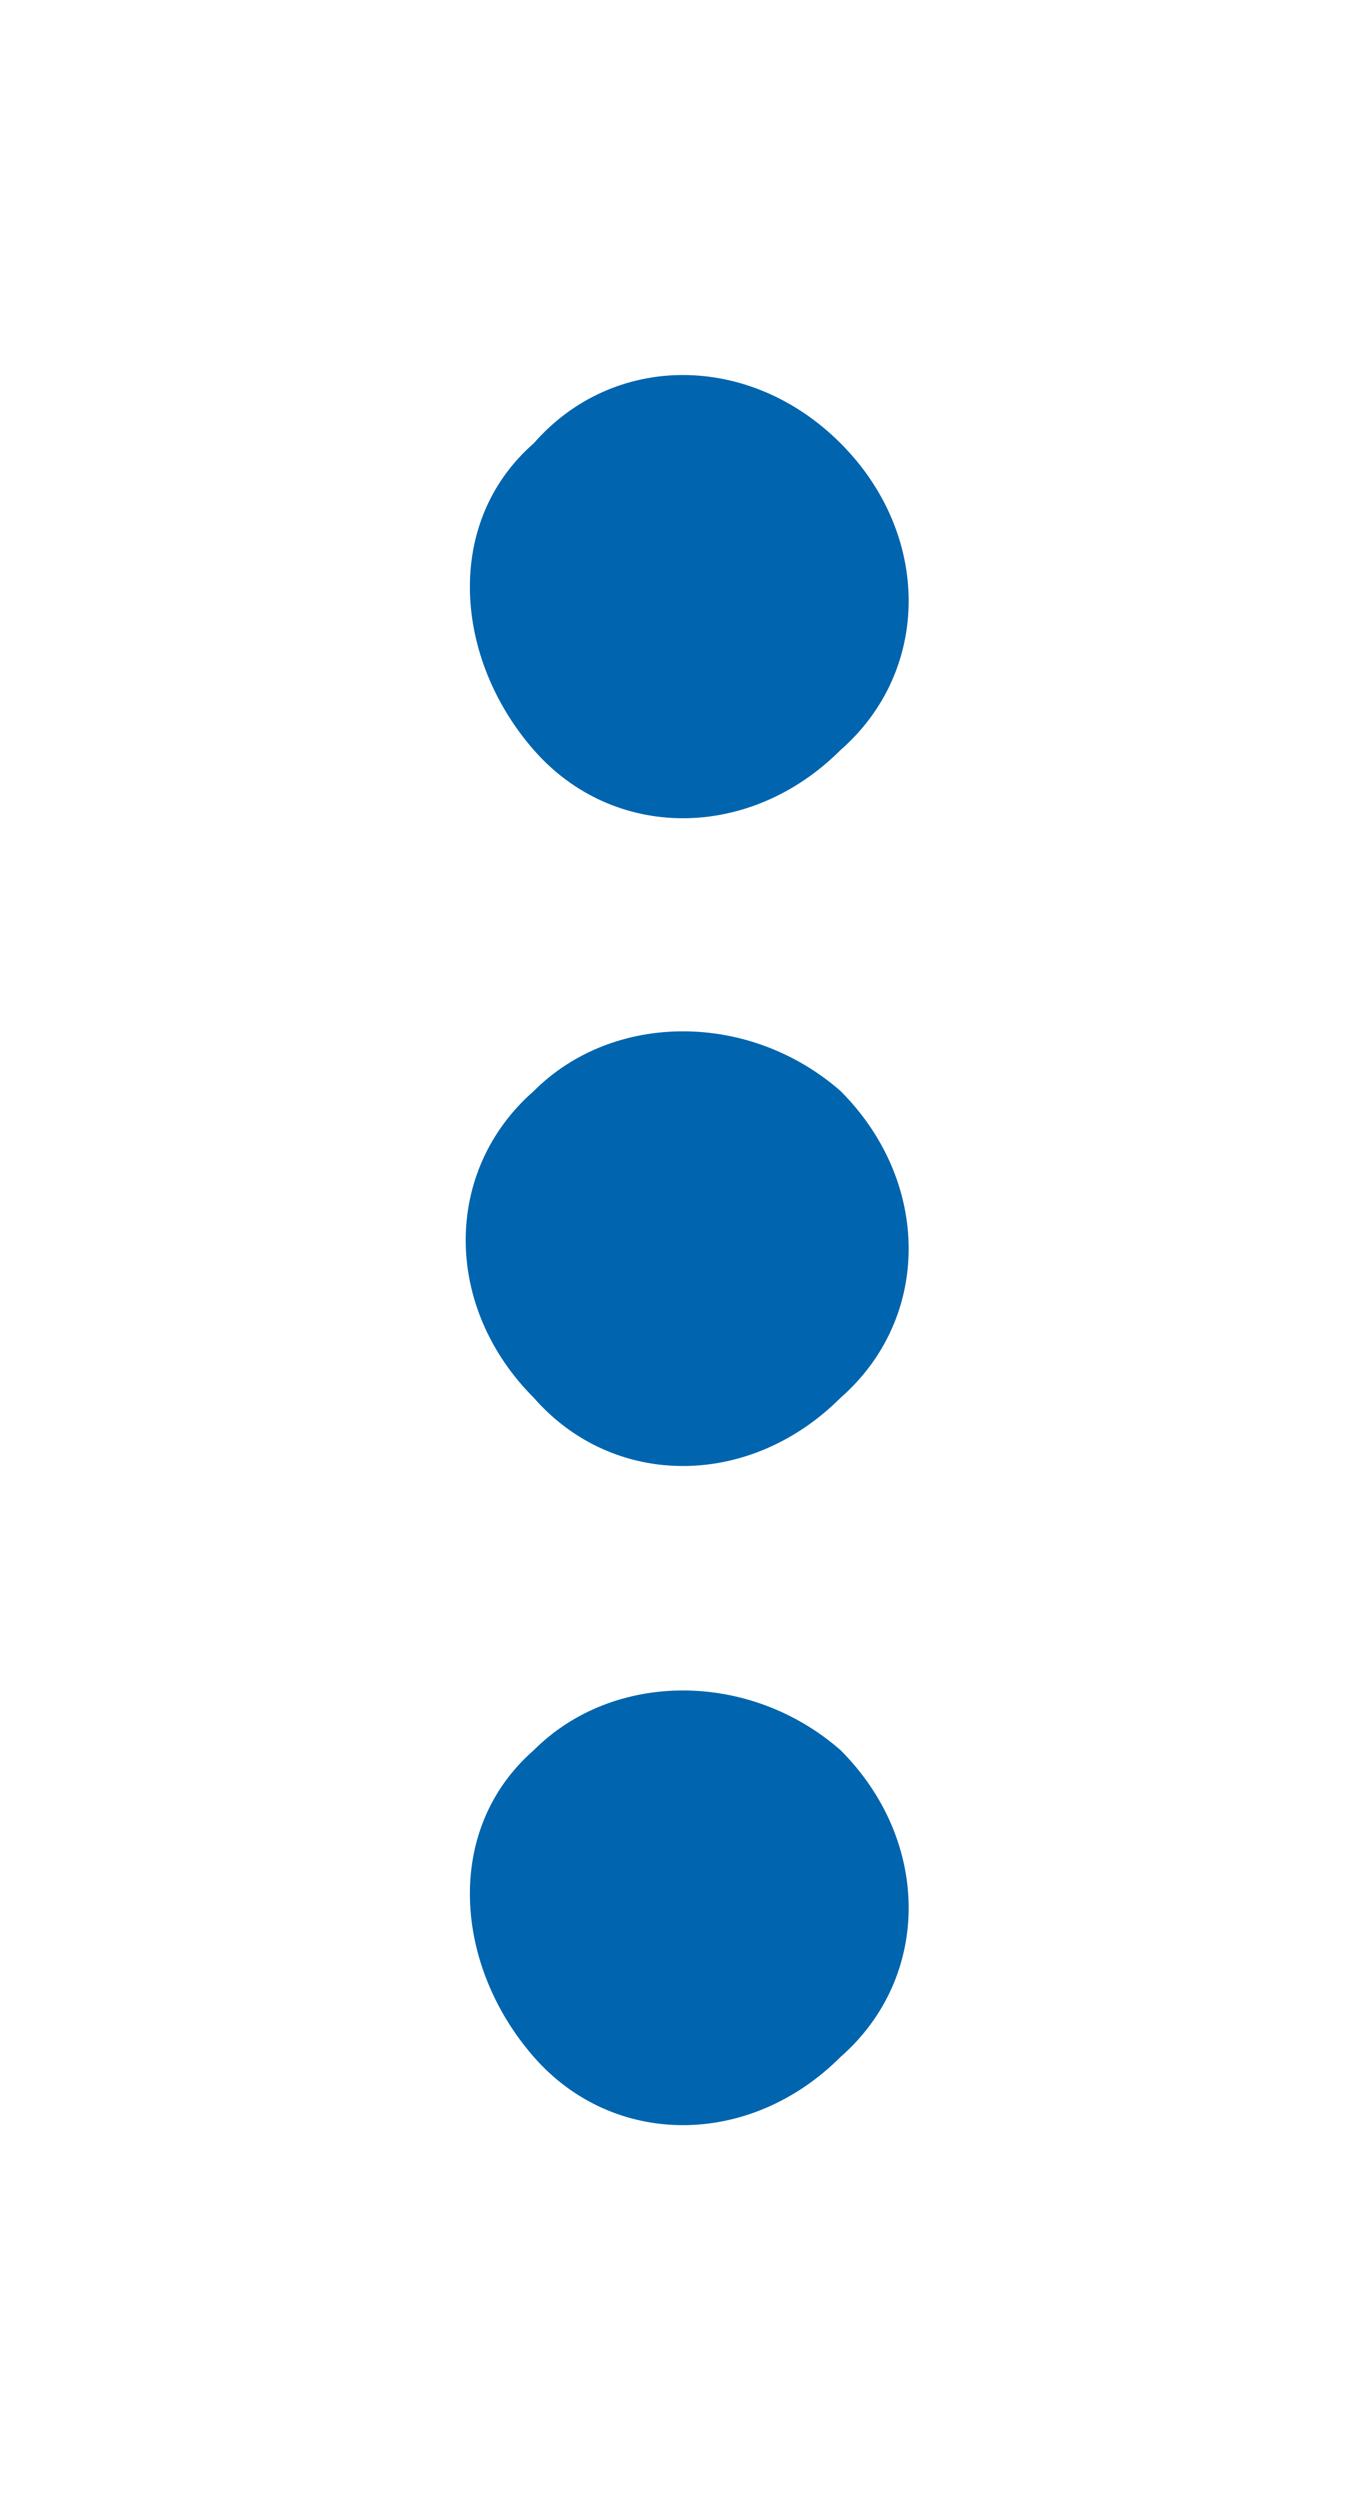 <?xml version="1.0" encoding="UTF-8"?>
<svg id="Layer_1" xmlns="http://www.w3.org/2000/svg" version="1.1" viewBox="0 0 12 22">
  <!-- Generator: Adobe Illustrator 29.1.0, SVG Export Plug-In . SVG Version: 2.1.0 Build 142)  -->
  <defs>
    <style>
      .st0 {
        fill: #0065ae;
      }
    </style>
  </defs>
  <path class="st0" d="M7.4,3.9c.8.8.8,2,0,2.7-.8.8-2,.8-2.7,0s-.8-2,0-2.7h0c.7-.8,1.9-.8,2.7,0"/>
  <path class="st0" d="M7.4,9.6c.8.8.8,2,0,2.7-.8.8-2,.8-2.7,0-.8-.8-.8-2,0-2.7h0c.7-.7,1.9-.7,2.7,0"/>
  <path class="st0" d="M7.4,15.4c.8.8.8,2,0,2.7-.8.8-2,.8-2.7,0s-.8-2,0-2.7h0c.7-.7,1.9-.7,2.7,0"/>
</svg>